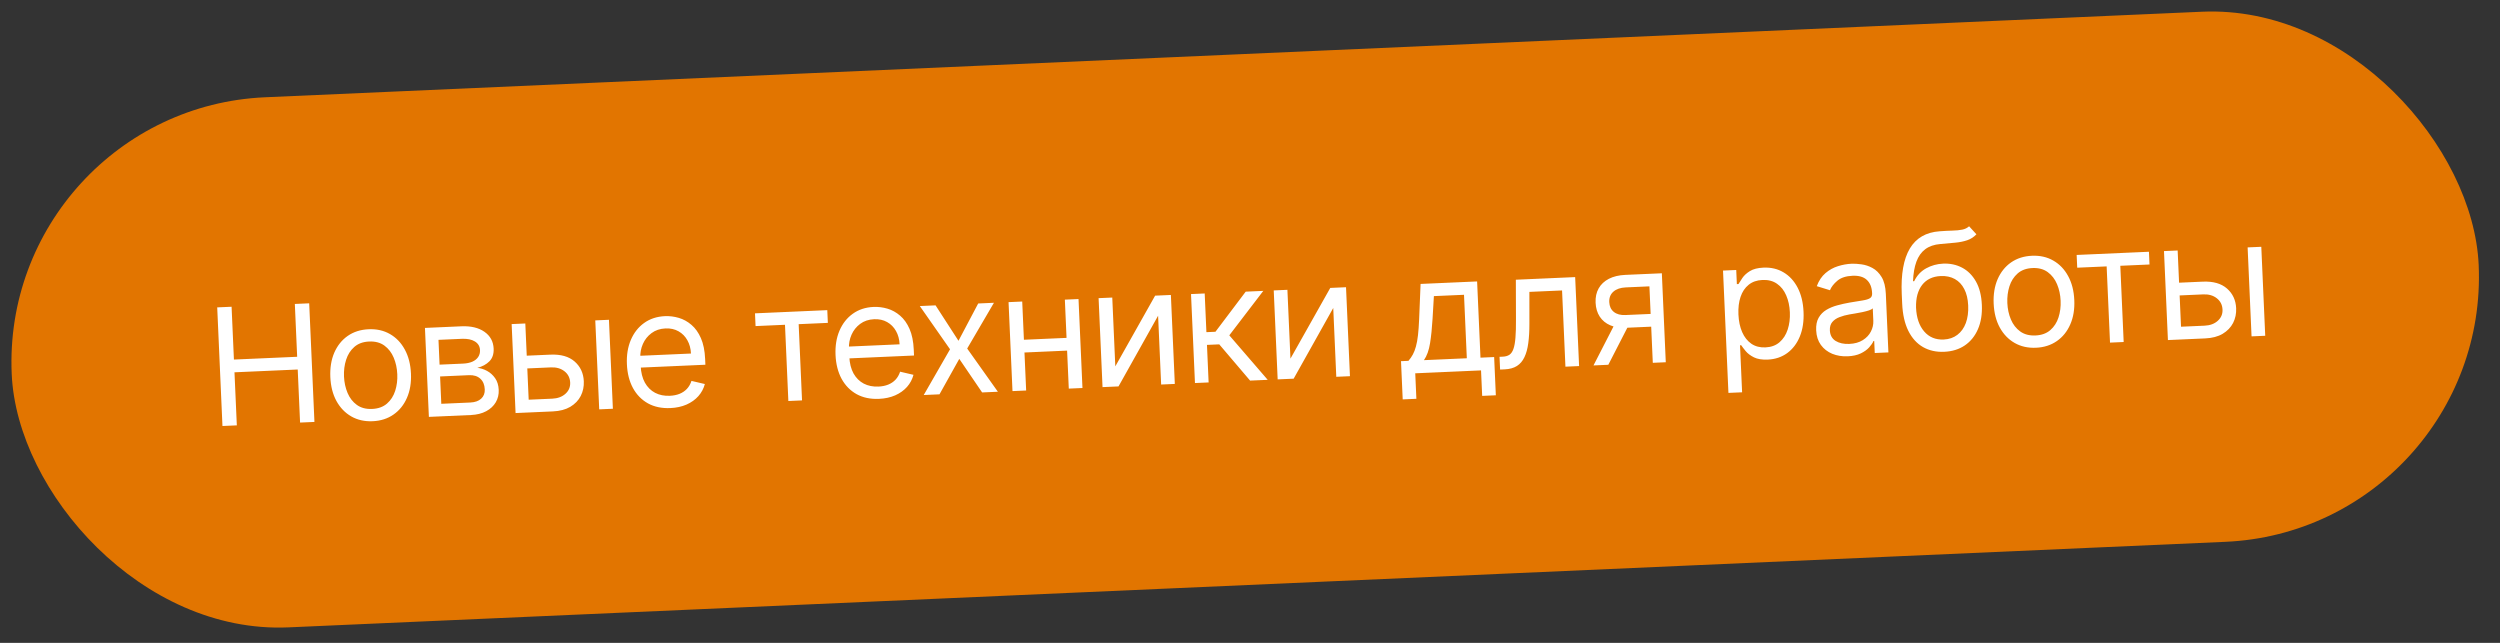 <?xml version="1.0" encoding="UTF-8"?> <svg xmlns="http://www.w3.org/2000/svg" width="245" height="63" viewBox="0 0 245 63" fill="none"><rect x="0" y="0" width="245" height="63" fill="#333333" stroke="none"/><rect y="10.68" width="242" height="52" rx="26" transform="rotate(-2.529 0 10.68)" fill="#E27500"></rect><path d="M21.801 41.748L21.287 30.123L22.695 30.061L22.924 35.237L29.122 34.964L28.894 29.787L30.301 29.725L30.815 41.35L29.407 41.412L29.177 36.212L22.979 36.486L23.209 41.686L21.801 41.748ZM36.522 41.28C35.735 41.314 35.036 41.158 34.425 40.809C33.819 40.461 33.334 39.957 32.971 39.298C32.612 38.639 32.413 37.859 32.373 36.959C32.333 36.05 32.462 35.25 32.761 34.558C33.065 33.866 33.503 33.32 34.077 32.919C34.654 32.518 35.337 32.3 36.124 32.266C36.911 32.231 37.608 32.388 38.215 32.736C38.825 33.085 39.31 33.59 39.669 34.253C40.032 34.916 40.234 35.701 40.274 36.609C40.314 37.51 40.182 38.305 39.879 38.993C39.579 39.681 39.141 40.225 38.563 40.626C37.99 41.027 37.309 41.245 36.522 41.28ZM36.469 40.076C37.067 40.05 37.552 39.875 37.924 39.551C38.297 39.228 38.565 38.812 38.728 38.304C38.891 37.797 38.96 37.251 38.934 36.669C38.909 36.086 38.792 35.547 38.584 35.052C38.377 34.557 38.073 34.163 37.673 33.869C37.274 33.576 36.775 33.443 36.177 33.469C35.579 33.495 35.094 33.672 34.722 34C34.349 34.327 34.082 34.746 33.919 35.258C33.755 35.77 33.687 36.317 33.712 36.899C33.738 37.482 33.855 38.019 34.062 38.511C34.27 39.002 34.573 39.392 34.973 39.682C35.372 39.971 35.871 40.103 36.469 40.076ZM42.03 40.854L41.645 32.136L45.21 31.978C46.148 31.937 46.903 32.116 47.474 32.515C48.045 32.914 48.346 33.462 48.377 34.159C48.401 34.688 48.262 35.106 47.96 35.411C47.659 35.713 47.265 35.925 46.777 36.049C47.101 36.08 47.418 36.18 47.729 36.348C48.043 36.517 48.308 36.755 48.523 37.064C48.737 37.369 48.854 37.751 48.874 38.209C48.894 38.655 48.798 39.059 48.587 39.422C48.375 39.783 48.062 40.076 47.647 40.299C47.233 40.522 46.73 40.647 46.14 40.673L42.03 40.854ZM43.247 39.572L46.086 39.447C46.547 39.426 46.904 39.301 47.155 39.07C47.407 38.839 47.524 38.534 47.507 38.155C47.487 37.705 47.341 37.357 47.069 37.111C46.796 36.862 46.429 36.747 45.967 36.767L43.129 36.893L43.247 39.572ZM43.078 35.735L45.371 35.634C45.731 35.618 46.037 35.555 46.29 35.445C46.543 35.332 46.733 35.179 46.861 34.988C46.993 34.792 47.053 34.566 47.041 34.309C47.025 33.941 46.859 33.661 46.544 33.466C46.228 33.268 45.801 33.18 45.264 33.204L42.971 33.305L43.078 35.735ZM51.438 34.865L53.936 34.755C54.958 34.71 55.751 34.934 56.315 35.429C56.879 35.923 57.178 36.568 57.213 37.363C57.236 37.885 57.136 38.365 56.913 38.803C56.69 39.238 56.349 39.592 55.891 39.867C55.432 40.137 54.863 40.287 54.182 40.318L50.526 40.479L50.141 31.76L51.481 31.701L51.811 39.171L54.127 39.069C54.656 39.045 55.085 38.886 55.413 38.591C55.742 38.296 55.896 37.929 55.877 37.49C55.856 37.028 55.669 36.659 55.316 36.383C54.962 36.107 54.521 35.98 53.991 36.004L51.493 36.114L51.438 34.865ZM58.723 40.117L58.337 31.398L59.677 31.339L60.062 40.058L58.723 40.117ZM65.698 39.991C64.858 40.028 64.126 39.874 63.5 39.531C62.878 39.183 62.387 38.681 62.029 38.026C61.673 37.367 61.476 36.59 61.437 35.697C61.397 34.804 61.525 34.01 61.821 33.315C62.12 32.615 62.554 32.061 63.123 31.653C63.697 31.241 64.377 31.018 65.164 30.983C65.618 30.963 66.07 31.019 66.519 31.151C66.969 31.282 67.383 31.51 67.761 31.835C68.139 32.156 68.448 32.59 68.689 33.136C68.929 33.683 69.067 34.363 69.103 35.177L69.128 35.744L62.407 36.041L62.356 34.883L67.715 34.647C67.693 34.155 67.575 33.72 67.361 33.343C67.151 32.965 66.862 32.673 66.492 32.465C66.126 32.258 65.702 32.165 65.217 32.186C64.684 32.21 64.228 32.363 63.85 32.645C63.475 32.923 63.193 33.277 63.004 33.706C62.814 34.135 62.73 34.59 62.751 35.071L62.785 35.843C62.814 36.501 62.953 37.054 63.2 37.502C63.451 37.946 63.786 38.278 64.205 38.498C64.624 38.715 65.104 38.811 65.645 38.787C65.997 38.772 66.313 38.709 66.592 38.598C66.876 38.483 67.117 38.321 67.316 38.111C67.515 37.897 67.665 37.636 67.765 37.329L69.075 37.635C68.958 38.08 68.746 38.476 68.439 38.823C68.132 39.167 67.746 39.441 67.281 39.648C66.816 39.85 66.289 39.965 65.698 39.991ZM74.045 31.956L73.99 30.707L81.074 30.394L81.129 31.642L78.269 31.769L78.599 39.239L77.259 39.298L76.929 31.828L74.045 31.956ZM86.145 39.088C85.305 39.125 84.572 38.971 83.946 38.627C83.324 38.279 82.834 37.778 82.475 37.123C82.12 36.463 81.922 35.687 81.883 34.794C81.844 33.901 81.971 33.107 82.267 32.411C82.566 31.712 83 31.158 83.57 30.75C84.143 30.338 84.823 30.114 85.61 30.08C86.064 30.06 86.516 30.115 86.966 30.247C87.415 30.379 87.829 30.607 88.207 30.932C88.585 31.253 88.895 31.686 89.135 32.233C89.375 32.78 89.513 33.46 89.549 34.273L89.574 34.841L82.854 35.138L82.802 33.98L88.161 33.743C88.139 33.251 88.021 32.817 87.808 32.44C87.597 32.062 87.308 31.77 86.938 31.562C86.573 31.355 86.148 31.262 85.663 31.283C85.13 31.307 84.674 31.459 84.296 31.741C83.922 32.02 83.64 32.373 83.45 32.803C83.26 33.232 83.176 33.687 83.198 34.167L83.232 34.939C83.261 35.598 83.399 36.151 83.646 36.599C83.897 37.043 84.232 37.375 84.651 37.595C85.07 37.812 85.55 37.908 86.092 37.884C86.444 37.869 86.759 37.805 87.039 37.694C87.322 37.58 87.563 37.417 87.762 37.208C87.961 36.994 88.111 36.733 88.211 36.426L89.521 36.732C89.404 37.177 89.193 37.573 88.886 37.92C88.579 38.263 88.193 38.538 87.728 38.745C87.263 38.947 86.735 39.062 86.145 39.088ZM91.685 29.925L93.931 33.398L95.863 29.741L97.406 29.672L94.784 34.156L97.792 38.391L96.248 38.459L94.009 35.169L92.07 38.644L90.526 38.712L93.103 34.23L90.141 29.993L91.685 29.925ZM104.839 33.098L104.894 34.346L100.081 34.559L100.026 33.31L104.839 33.098ZM100.178 29.55L100.563 38.269L99.224 38.328L98.838 29.609L100.178 29.55ZM105.695 29.306L106.081 38.025L104.741 38.084L104.356 29.365L105.695 29.306ZM109.3 35.904L113.202 28.974L114.746 28.906L115.132 37.625L113.792 37.684L113.494 30.941L109.614 37.869L108.048 37.938L107.662 29.219L109.002 29.16L109.3 35.904ZM117.106 37.538L116.72 28.819L118.06 28.76L118.228 32.552L119.113 32.513L122.079 28.582L123.804 28.506L120.471 32.862L124.235 37.223L122.509 37.299L119.486 33.747L118.283 33.8L118.445 37.479L117.106 37.538ZM126.464 35.145L130.366 28.216L131.91 28.148L132.295 36.867L130.956 36.926L130.658 30.183L126.778 37.111L125.211 37.18L124.826 28.461L126.166 28.402L126.464 35.145ZM137.465 39.141L137.299 35.395L138.026 35.362C138.196 35.169 138.34 34.962 138.459 34.74C138.578 34.519 138.679 34.259 138.76 33.959C138.845 33.656 138.913 33.289 138.962 32.858C139.011 32.424 139.049 31.901 139.075 31.29L139.217 27.825L144.757 27.581L145.087 35.051L146.427 34.991L146.592 38.738L145.253 38.797L145.142 36.299L138.694 36.584L138.805 39.082L137.465 39.141ZM139.547 35.295L143.748 35.11L143.473 28.889L140.521 29.019L140.391 31.231C140.337 32.148 140.255 32.949 140.145 33.637C140.035 34.324 139.836 34.877 139.547 35.295ZM147.009 36.217L146.954 34.968L147.271 34.954C147.532 34.943 147.748 34.882 147.917 34.772C148.087 34.658 148.219 34.469 148.313 34.203C148.411 33.933 148.478 33.562 148.514 33.091C148.554 32.615 148.571 32.011 148.565 31.28L148.553 27.413L154.366 27.156L154.751 35.875L153.412 35.934L153.082 28.464L149.88 28.605L149.881 31.722C149.883 32.439 149.846 33.072 149.772 33.621C149.701 34.166 149.575 34.627 149.395 35.002C149.218 35.378 148.973 35.666 148.66 35.865C148.346 36.065 147.947 36.175 147.463 36.197L147.009 36.217ZM161.974 35.556L161.643 28.063L159.327 28.165C158.805 28.189 158.4 28.328 158.112 28.583C157.823 28.838 157.689 29.178 157.707 29.602C157.726 30.018 157.875 30.34 158.154 30.566C158.437 30.793 158.815 30.895 159.288 30.874L162.103 30.75L162.158 31.999L159.343 32.123C158.753 32.149 158.239 32.068 157.802 31.878C157.365 31.689 157.023 31.407 156.775 31.031C156.527 30.651 156.391 30.195 156.368 29.661C156.344 29.124 156.445 28.657 156.67 28.26C156.895 27.863 157.228 27.551 157.669 27.323C158.114 27.095 158.649 26.967 159.273 26.939L162.861 26.781L163.246 35.5L161.974 35.556ZM156.162 35.813L158.445 31.367L159.898 31.302L157.615 35.748L156.162 35.813ZM169.386 38.504L168.856 26.516L170.151 26.459L170.212 27.844L170.371 27.837C170.462 27.681 170.59 27.482 170.754 27.24C170.921 26.994 171.165 26.77 171.486 26.57C171.811 26.366 172.257 26.252 172.825 26.227C173.559 26.195 174.214 26.349 174.79 26.692C175.367 27.034 175.827 27.535 176.171 28.195C176.514 28.855 176.707 29.642 176.747 30.558C176.788 31.481 176.666 32.289 176.382 32.98C176.098 33.667 175.686 34.209 175.146 34.604C174.606 34.996 173.972 35.208 173.246 35.24C172.686 35.265 172.233 35.192 171.888 35.021C171.543 34.847 171.274 34.645 171.082 34.414C170.89 34.18 170.741 33.986 170.636 33.831L170.522 33.836L170.726 38.445L169.386 38.504ZM170.366 30.817C170.395 31.476 170.517 32.052 170.732 32.547C170.947 33.038 171.247 33.417 171.63 33.685C172.013 33.948 172.474 34.068 173.011 34.045C173.571 34.02 174.032 33.852 174.393 33.54C174.759 33.224 175.025 32.81 175.192 32.299C175.362 31.783 175.434 31.215 175.406 30.595C175.379 29.982 175.26 29.433 175.049 28.95C174.842 28.462 174.543 28.083 174.152 27.812C173.764 27.537 173.287 27.412 172.719 27.437C172.174 27.461 171.722 27.62 171.364 27.912C171.005 28.201 170.742 28.596 170.574 29.096C170.407 29.593 170.337 30.166 170.366 30.817ZM181.077 34.917C180.525 34.941 180.019 34.859 179.559 34.671C179.1 34.479 178.729 34.19 178.446 33.804C178.163 33.415 178.01 32.937 177.985 32.369C177.962 31.869 178.043 31.46 178.226 31.141C178.409 30.818 178.661 30.561 178.982 30.368C179.304 30.176 179.661 30.027 180.055 29.923C180.452 29.814 180.852 29.725 181.254 29.654C181.781 29.562 182.208 29.492 182.536 29.444C182.867 29.391 183.107 29.318 183.254 29.224C183.406 29.13 183.477 28.976 183.467 28.76L183.465 28.714C183.44 28.154 183.268 27.726 182.948 27.429C182.631 27.132 182.164 26.997 181.548 27.025C180.908 27.053 180.413 27.215 180.062 27.511C179.711 27.807 179.469 28.117 179.335 28.442L178.044 28.044C178.247 27.504 178.532 27.078 178.897 26.766C179.266 26.451 179.673 26.224 180.118 26.087C180.567 25.946 181.011 25.865 181.45 25.846C181.73 25.834 182.053 25.853 182.42 25.905C182.789 25.954 183.149 26.072 183.499 26.262C183.852 26.451 184.152 26.747 184.397 27.149C184.642 27.552 184.78 28.099 184.811 28.791L185.064 34.536L183.725 34.595L183.673 33.414L183.604 33.417C183.522 33.611 183.38 33.82 183.177 34.045C182.975 34.27 182.701 34.466 182.356 34.633C182.011 34.8 181.584 34.894 181.077 34.917ZM181.228 33.704C181.758 33.681 182.2 33.557 182.554 33.333C182.912 33.109 183.177 32.828 183.347 32.49C183.522 32.153 183.601 31.802 183.585 31.439L183.531 30.213C183.477 30.284 183.355 30.352 183.165 30.417C182.978 30.478 182.761 30.535 182.513 30.588C182.268 30.637 182.03 30.681 181.796 30.722C181.567 30.759 181.38 30.79 181.237 30.815C180.891 30.875 180.569 30.964 180.271 31.079C179.976 31.191 179.741 31.351 179.564 31.56C179.391 31.765 179.312 32.037 179.327 32.378C179.348 32.843 179.535 33.188 179.89 33.411C180.249 33.63 180.695 33.728 181.228 33.704ZM192.971 22.175L193.689 22.962C193.435 23.231 193.136 23.424 192.793 23.542C192.449 23.66 192.058 23.739 191.62 23.782C191.182 23.824 190.695 23.868 190.159 23.914C189.554 23.964 189.06 24.134 188.674 24.424C188.289 24.713 188 25.121 187.807 25.645C187.614 26.169 187.504 26.807 187.476 27.559L187.59 27.554C187.861 26.996 188.252 26.577 188.763 26.296C189.274 26.016 189.828 25.863 190.426 25.836C191.107 25.806 191.727 25.938 192.286 26.232C192.845 26.526 193.297 26.978 193.643 27.588C193.988 28.198 194.181 28.961 194.221 29.877C194.262 30.789 194.134 31.584 193.838 32.26C193.545 32.937 193.116 33.467 192.549 33.853C191.985 34.234 191.314 34.442 190.534 34.476C189.755 34.511 189.064 34.357 188.461 34.016C187.858 33.671 187.378 33.143 187.02 32.43C186.663 31.714 186.46 30.819 186.413 29.744L186.371 28.814C186.286 26.872 186.55 25.386 187.164 24.354C187.782 23.322 188.754 22.759 190.081 22.666C190.55 22.631 190.968 22.608 191.335 22.6C191.702 22.591 192.021 22.56 192.292 22.506C192.563 22.453 192.789 22.342 192.971 22.175ZM190.481 33.273C191.007 33.25 191.454 33.097 191.82 32.816C192.191 32.534 192.468 32.148 192.651 31.659C192.834 31.165 192.911 30.591 192.882 29.936C192.854 29.301 192.726 28.764 192.498 28.327C192.274 27.889 191.966 27.562 191.573 27.344C191.18 27.126 190.717 27.029 190.184 27.053C189.794 27.07 189.447 27.151 189.142 27.298C188.838 27.444 188.582 27.65 188.374 27.917C188.165 28.184 188.009 28.506 187.904 28.882C187.803 29.258 187.76 29.685 187.773 30.162C187.816 31.138 188.08 31.91 188.564 32.476C189.047 33.042 189.687 33.308 190.481 33.273ZM199.529 34.079C198.742 34.114 198.043 33.957 197.432 33.608C196.825 33.26 196.34 32.756 195.978 32.097C195.619 31.438 195.419 30.658 195.379 29.758C195.339 28.85 195.469 28.049 195.768 27.358C196.071 26.666 196.51 26.119 197.083 25.718C197.661 25.317 198.343 25.1 199.13 25.065C199.918 25.03 200.615 25.187 201.221 25.536C201.832 25.884 202.317 26.39 202.676 27.052C203.039 27.715 203.241 28.5 203.281 29.409C203.321 30.309 203.189 31.104 202.886 31.792C202.586 32.48 202.148 33.025 201.57 33.426C200.996 33.826 200.316 34.044 199.529 34.079ZM199.476 32.876C200.073 32.849 200.559 32.674 200.931 32.35C201.303 32.027 201.571 31.611 201.735 31.104C201.898 30.596 201.967 30.051 201.941 29.468C201.915 28.885 201.799 28.346 201.591 27.851C201.383 27.356 201.08 26.962 200.68 26.669C200.28 26.375 199.782 26.242 199.184 26.268C198.586 26.295 198.101 26.472 197.728 26.799C197.356 27.126 197.088 27.546 196.925 28.057C196.762 28.569 196.693 29.116 196.719 29.699C196.745 30.281 196.861 30.818 197.069 31.31C197.276 31.801 197.58 32.191 197.979 32.481C198.379 32.77 198.878 32.902 199.476 32.876ZM203.567 26.234L203.512 24.985L210.596 24.672L210.651 25.921L207.79 26.047L208.12 33.517L206.781 33.577L206.451 26.107L203.567 26.234ZM213.368 27.712L215.865 27.602C216.887 27.556 217.68 27.781 218.244 28.276C218.808 28.77 219.108 29.415 219.143 30.209C219.166 30.732 219.066 31.212 218.843 31.65C218.619 32.085 218.278 32.439 217.82 32.714C217.362 32.984 216.792 33.134 216.111 33.164L212.456 33.326L212.071 24.607L213.41 24.548L213.74 32.018L216.056 31.916C216.586 31.892 217.015 31.733 217.343 31.438C217.671 31.143 217.826 30.776 217.806 30.337C217.786 29.875 217.599 29.506 217.246 29.23C216.892 28.953 216.45 28.827 215.921 28.85L213.423 28.961L213.368 27.712ZM220.652 32.964L220.267 24.245L221.607 24.186L221.992 32.905L220.652 32.964Z" fill="white"></path></svg> 